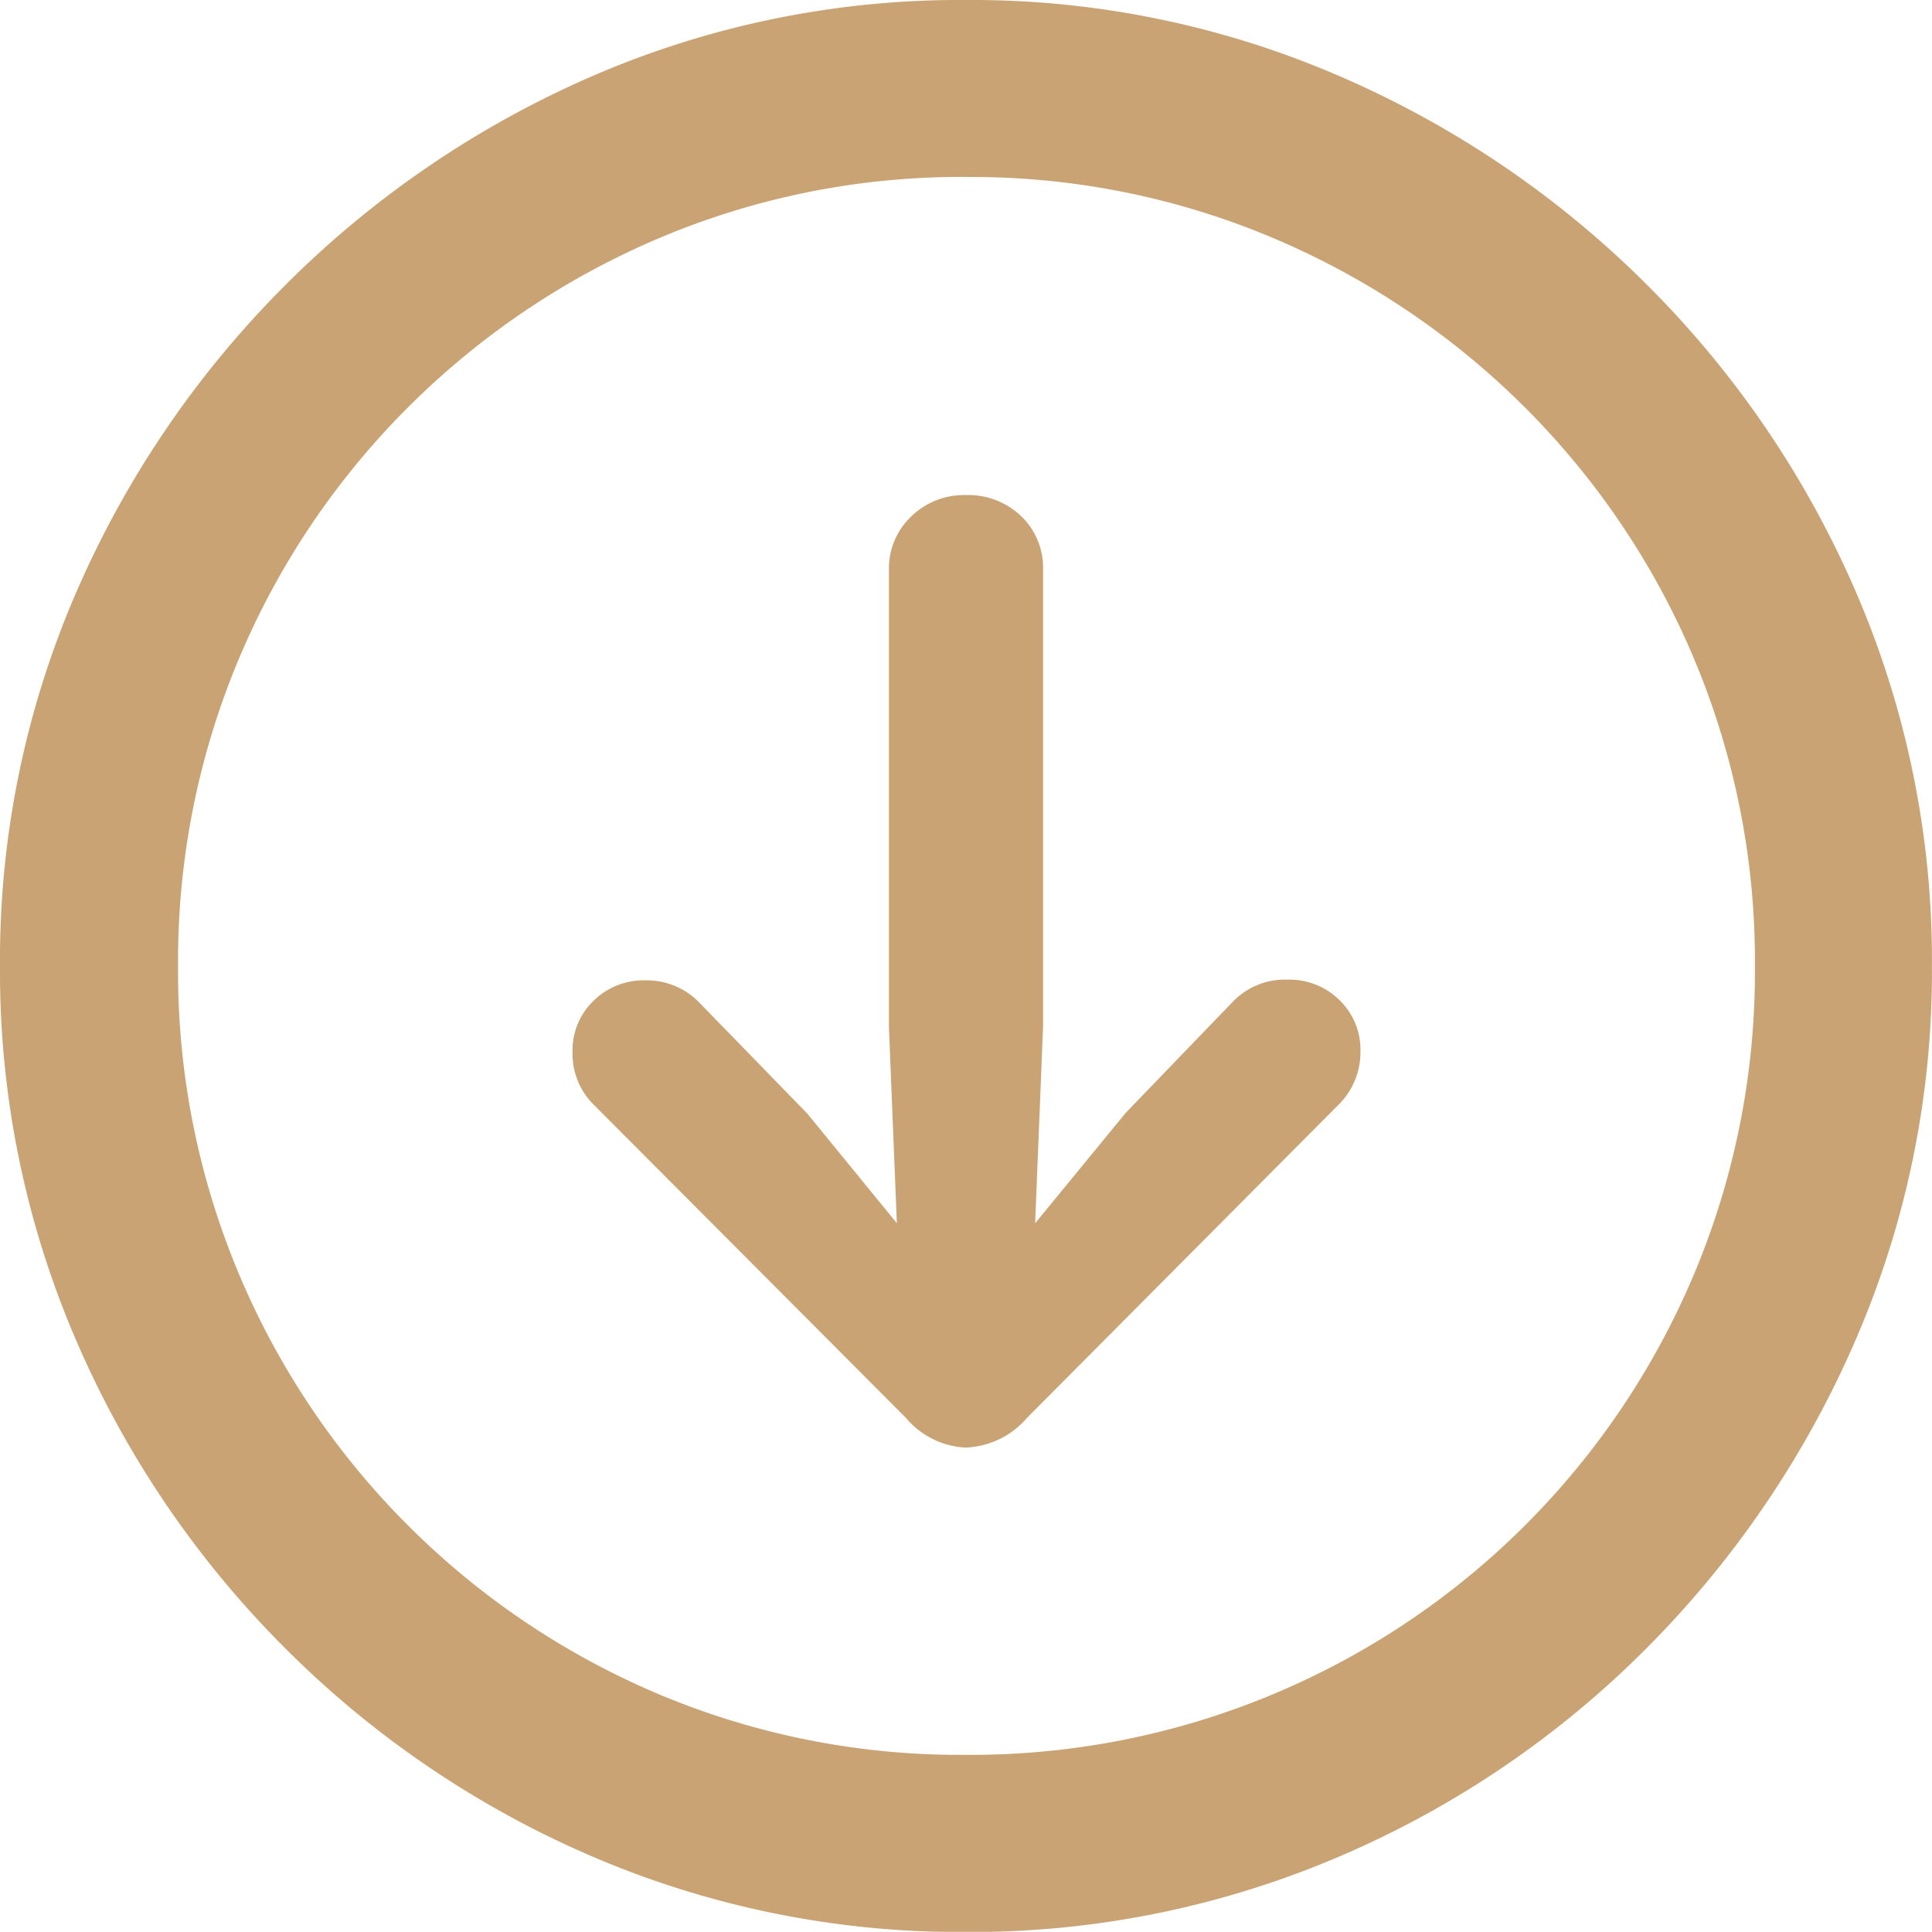 <svg xmlns="http://www.w3.org/2000/svg" width="27.515" height="27.512" viewBox="0 0 27.515 27.512">
  <path id="Path_762064" data-name="Path 762064" d="M16.157-23.421a13.177,13.177,0,0,1,5.31,1.083,14.1,14.1,0,0,1,4.39,2.981,14.017,14.017,0,0,1,2.974,4.382,13.233,13.233,0,0,1,1.076,5.317,13.174,13.174,0,0,1-1.083,5.31,14.181,14.181,0,0,1-2.981,4.4,13.838,13.838,0,0,1-4.39,2.973,13.327,13.327,0,0,1-5.31,1.069,13.276,13.276,0,0,1-5.3-1.069A13.944,13.944,0,0,1,6.45.048a14.02,14.02,0,0,1-2.981-4.4,13.249,13.249,0,0,1-1.076-5.31,13.159,13.159,0,0,1,1.083-5.317,14.118,14.118,0,0,1,2.981-4.382,14.119,14.119,0,0,1,4.383-2.981A13.162,13.162,0,0,1,16.157-23.421Zm0,2.52a11.023,11.023,0,0,0-4.376.871A11.284,11.284,0,0,0,8.2-17.616a11.186,11.186,0,0,0-2.407,3.582,11.1,11.1,0,0,0-.864,4.375,11.1,11.1,0,0,0,.864,4.375A11.186,11.186,0,0,0,8.2-1.7,11.208,11.208,0,0,0,11.774.707a11.05,11.05,0,0,0,4.368.864A11.153,11.153,0,0,0,20.525.707,11.166,11.166,0,0,0,24.115-1.7a11.186,11.186,0,0,0,2.407-3.582,11.1,11.1,0,0,0,.864-4.375,11.1,11.1,0,0,0-.864-4.375,11.186,11.186,0,0,0-2.407-3.582,11.283,11.283,0,0,0-3.583-2.414A11.023,11.023,0,0,0,16.157-20.9Zm-.014,4.531a1.088,1.088,0,0,1,.793.3,1.016,1.016,0,0,1,.312.758v6.513l-.113,2.8,1.289-1.572,1.529-1.586a1.028,1.028,0,0,1,.779-.312,1.013,1.013,0,0,1,.736.29.977.977,0,0,1,.3.729,1.048,1.048,0,0,1-.3.75L17.021-3.23a1.214,1.214,0,0,1-.878.425,1.19,1.19,0,0,1-.85-.425L10.847-7.69a1.017,1.017,0,0,1-.3-.75.977.977,0,0,1,.3-.729,1.013,1.013,0,0,1,.736-.29,1.04,1.04,0,0,1,.765.312l1.543,1.586L15.166-6l-.113-2.789v-6.513a1.016,1.016,0,0,1,.312-.758A1.07,1.07,0,0,1,16.143-16.37Z" transform="translate(-2.393 23.421)" fill="#c9a373"/>
</svg>
